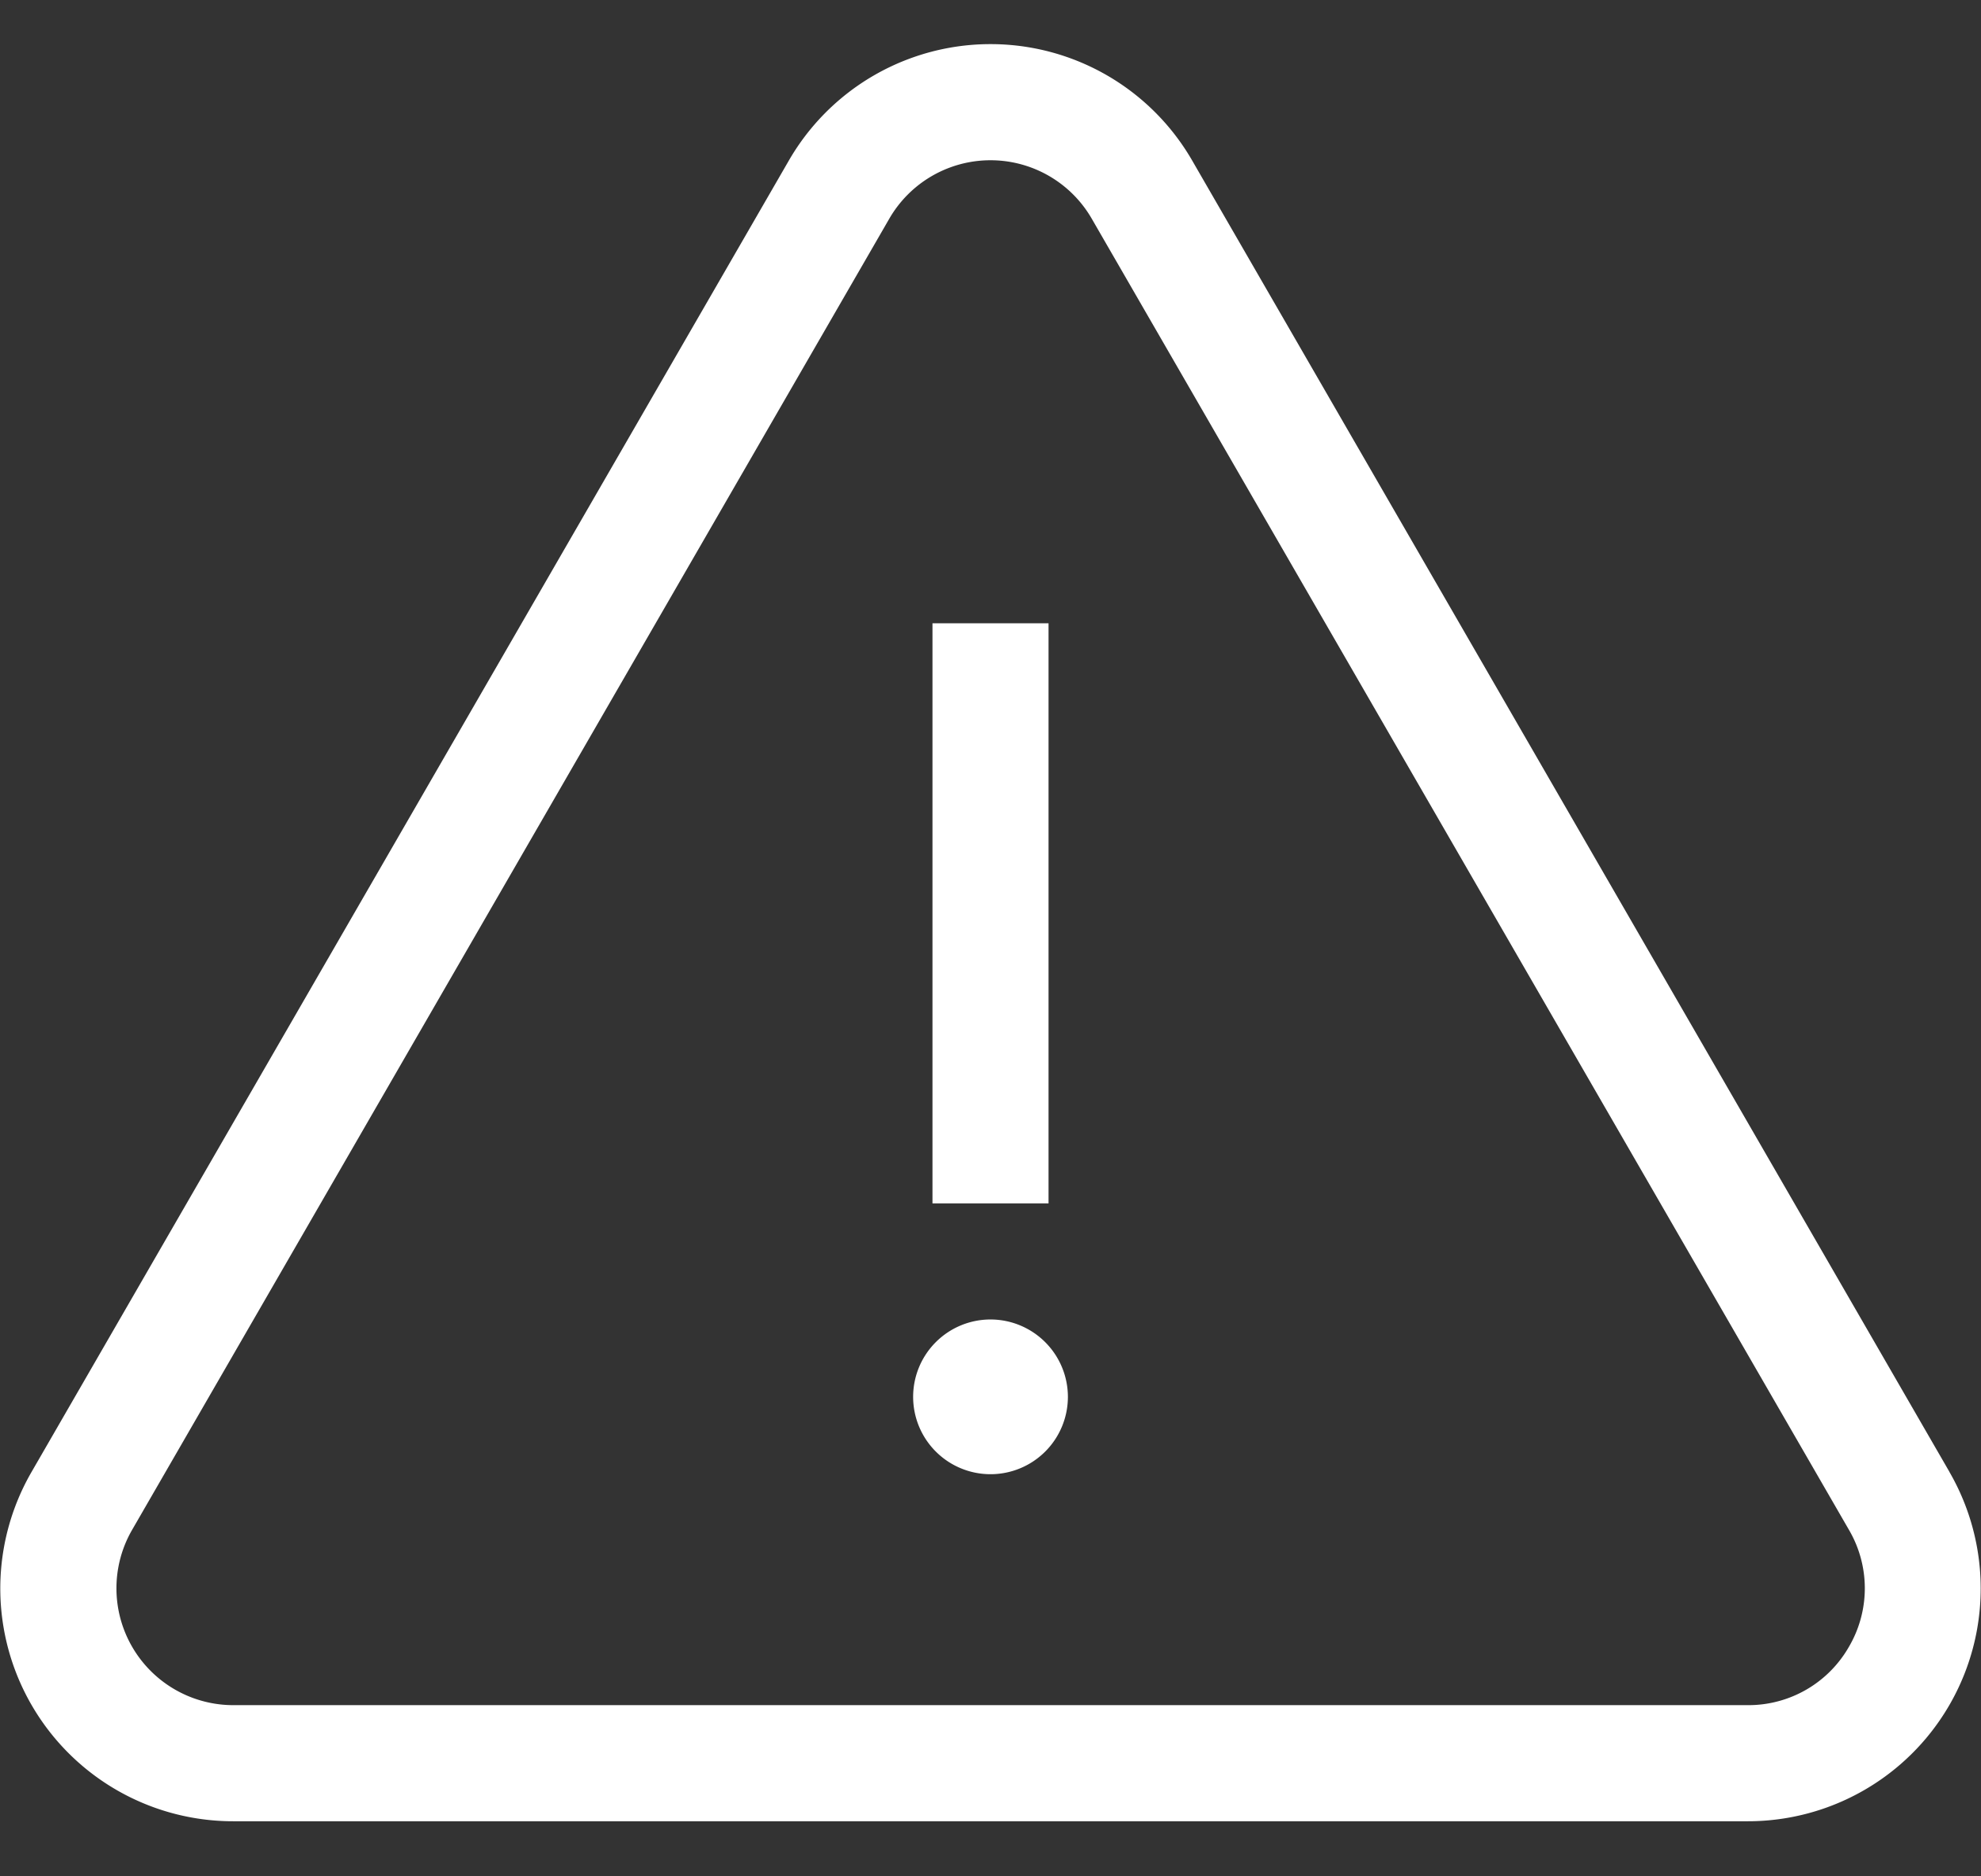 <?xml version="1.0" encoding="UTF-8"?>
<svg xmlns="http://www.w3.org/2000/svg" xmlns:xlink="http://www.w3.org/1999/xlink" width="114" height="108" viewBox="0 0 114 108">
  <rect x="0" y="0" width="114" height="108" fill="#333333" stroke="none"/>
  <defs>
    <clipPath id="clip-Malware_removal">
      <rect width="114" height="108"></rect>
    </clipPath>
  </defs>
  <g id="Malware_removal" data-name="Malware removal" clip-path="url(#clip-Malware_removal)">
    <g id="alert" transform="translate(0.002 -23.77)">
      <g id="Group_104" data-name="Group 104" transform="translate(0 26.315)">
        <g id="Group_103" data-name="Group 103" transform="translate(0 0)">
          <path id="Path_627" data-name="Path 627" d="M112.181,108.488,68.608,33.017a13.4,13.4,0,0,0-23.218,0L1.817,108.488A13.4,13.4,0,0,0,13.426,128.6h87.146a13.4,13.4,0,0,0,11.609-20.107ZM106.4,118.554a6.658,6.658,0,0,1-5.825,3.363H13.426A6.726,6.726,0,0,1,7.6,111.828L51.174,36.357a6.726,6.726,0,0,1,11.65,0L106.4,111.828A6.658,6.658,0,0,1,106.4,118.554Z" transform="translate(0 -26.315)" fill="#fff"></path>
        </g>
      </g>
      <g id="Group_106" data-name="Group 106" transform="translate(53.659 59.645)">
        <g id="Group_105" data-name="Group 105">
          <rect id="Rectangle_16" data-name="Rectangle 16" width="6.679" height="33.394" fill="#fff"></rect>
        </g>
      </g>
      <g id="Group_108" data-name="Group 108" transform="translate(52.546 99.718)">
        <g id="Group_107" data-name="Group 107">
          <path id="Path_628" data-name="Path 628" d="M240.455,355.99a4.453,4.453,0,1,0,4.453,4.453A4.458,4.458,0,0,0,240.455,355.99Z" transform="translate(-236.002 -355.99)" fill="#fff"></path>
        </g>
      </g>
    </g>
  </g>
</svg>
